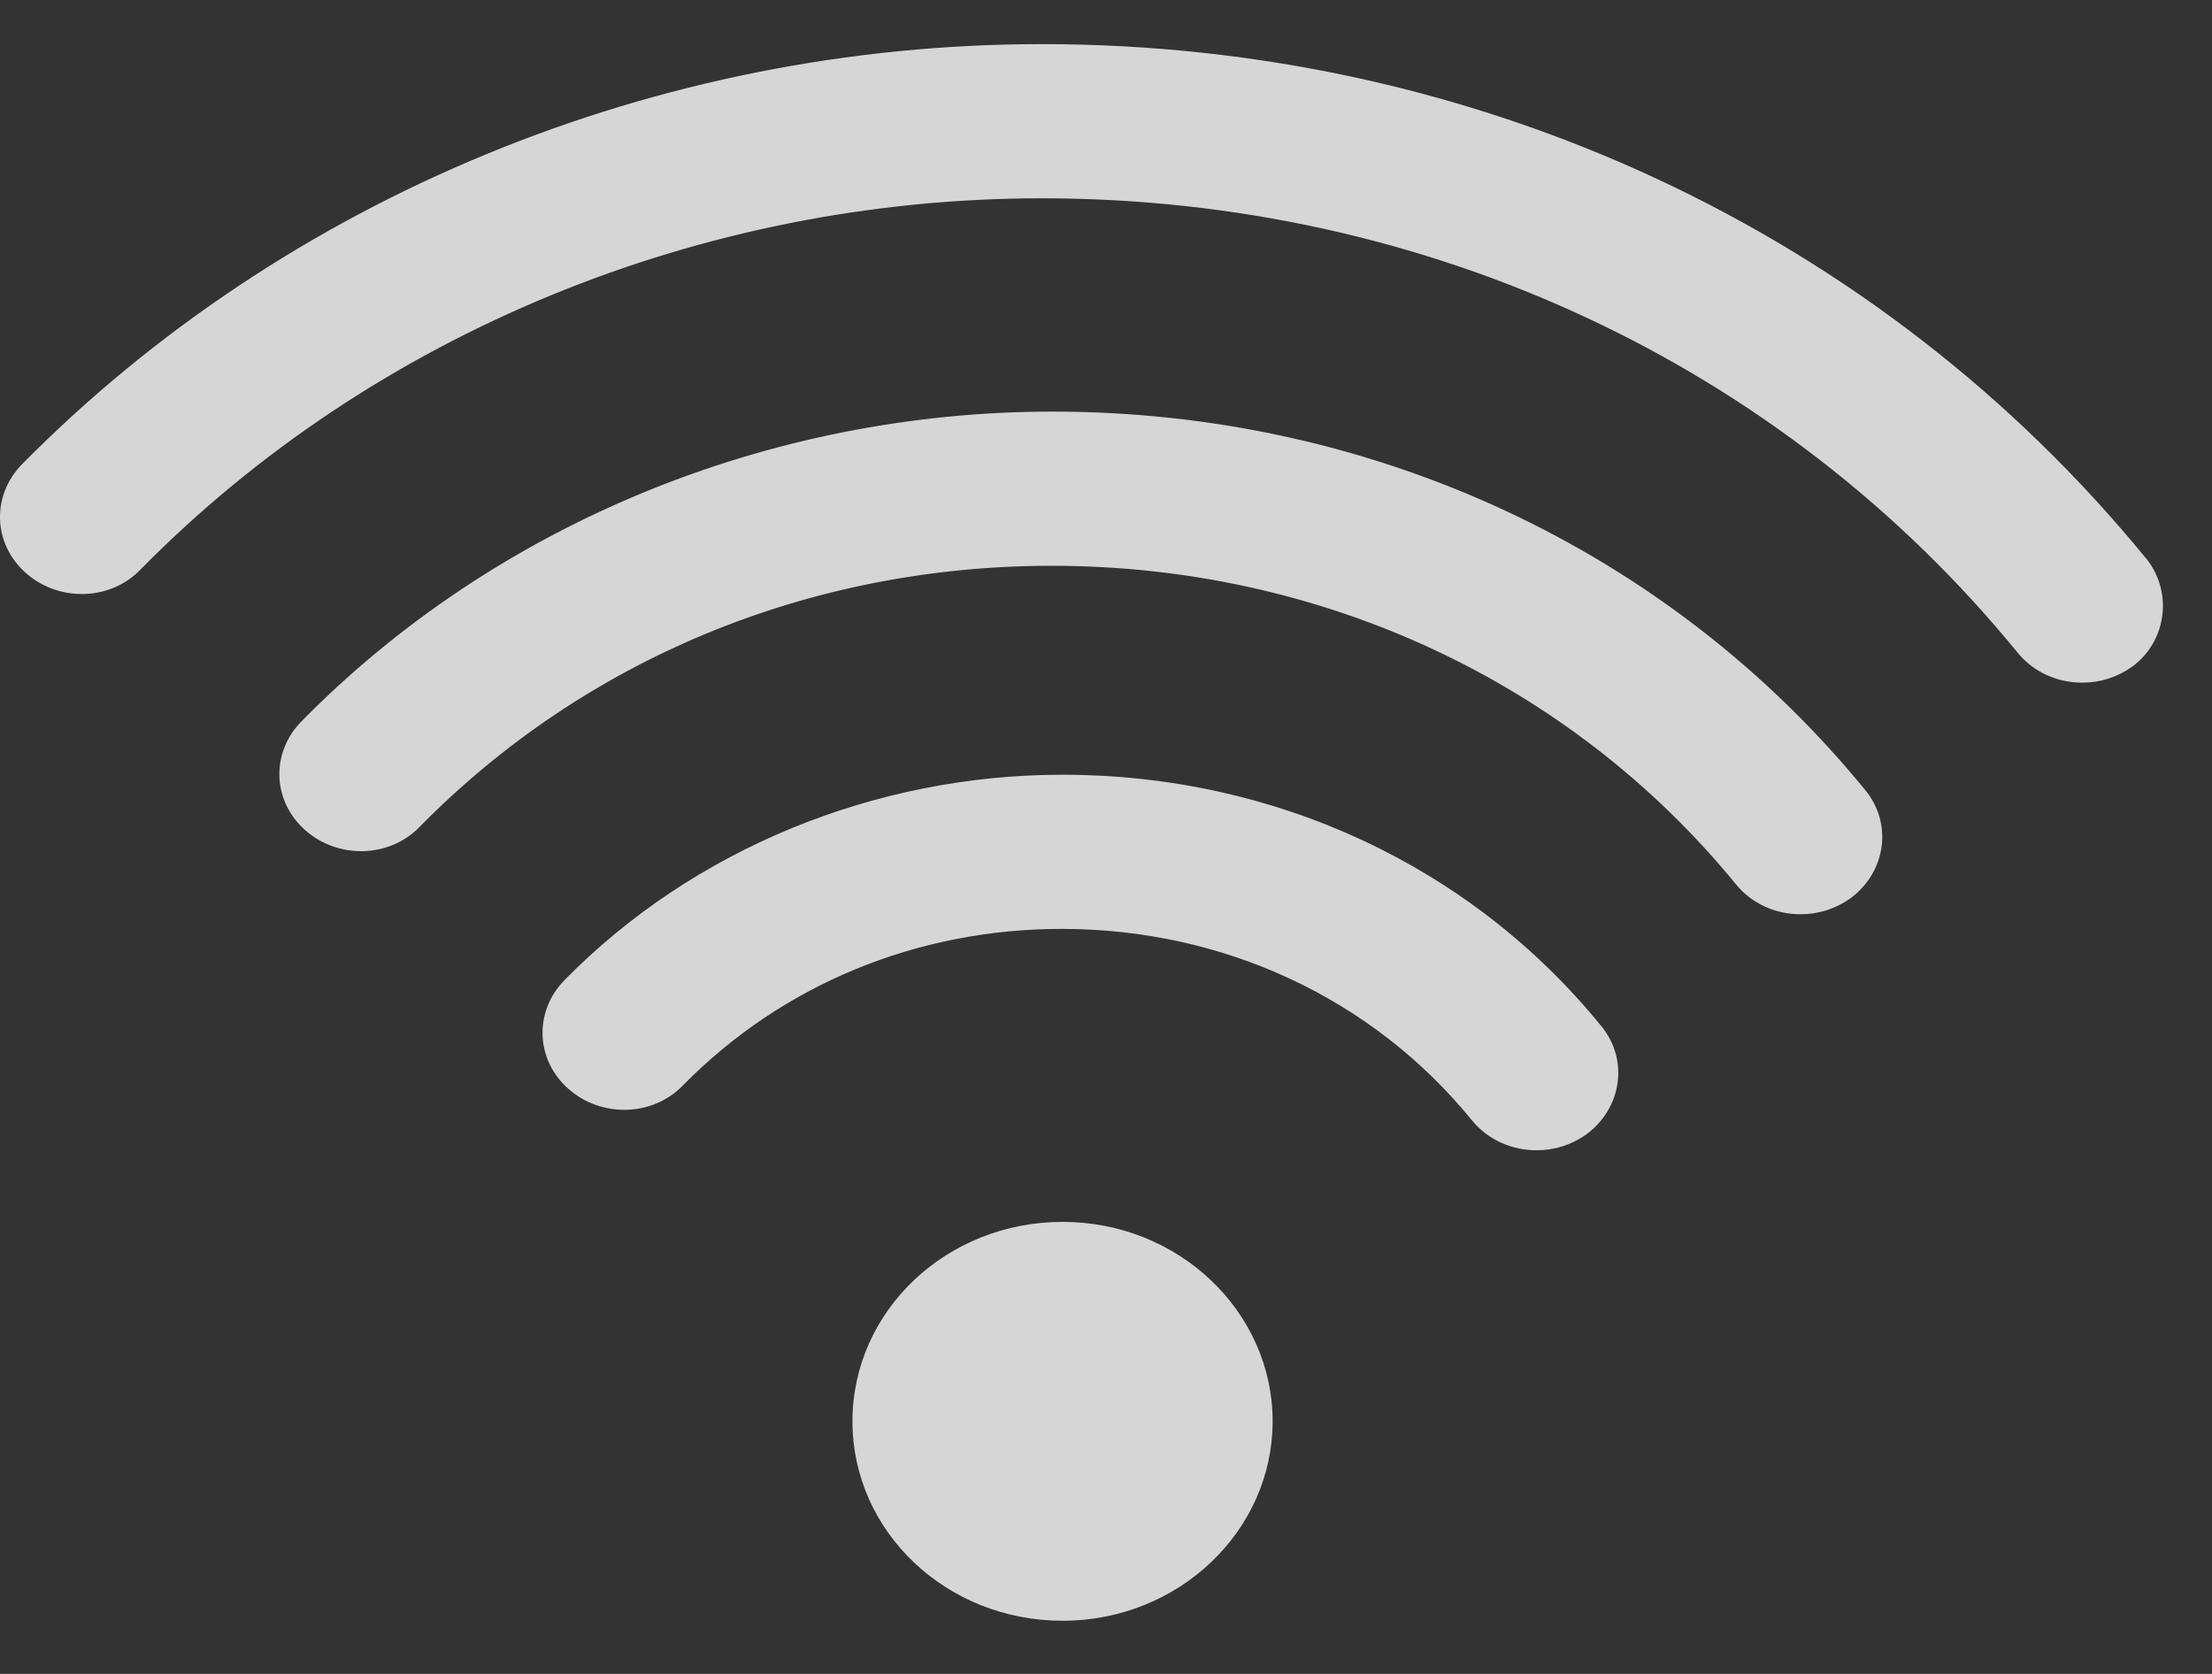 <?xml version="1.0" encoding="UTF-8"?> <svg xmlns="http://www.w3.org/2000/svg" width="37" height="28" viewBox="0 0 37 28" fill="none"><rect x="0" y="0" width="37" height="28" fill="#333333" stroke="none"/><path opacity="0.8" d="M21.287 23.775C21.287 25.608 19.717 27.111 17.773 27.111C15.829 27.111 14.259 25.62 14.259 23.775C14.259 21.929 15.83 20.439 17.773 20.439C19.717 20.438 21.287 21.942 21.287 23.775ZM17.773 12.959C14.632 12.959 11.594 14.206 9.444 16.393C8.929 16.919 8.955 17.725 9.508 18.214C10.062 18.703 10.924 18.678 11.426 18.153C13.087 16.466 15.34 15.538 17.76 15.538C20.463 15.538 22.96 16.699 24.621 18.74C24.891 19.07 25.291 19.241 25.702 19.241C25.998 19.241 26.282 19.155 26.539 18.972C27.131 18.532 27.247 17.725 26.784 17.163C24.608 14.487 21.326 12.959 17.773 12.959L17.773 12.959ZM17.606 6.885C12.868 6.885 8.286 8.767 5.042 12.067C4.527 12.592 4.553 13.399 5.106 13.887C5.659 14.376 6.522 14.352 7.024 13.826C9.792 11.016 13.551 9.464 17.593 9.464C22.099 9.464 26.269 11.406 29.037 14.792C29.307 15.122 29.706 15.293 30.118 15.293C30.414 15.293 30.697 15.207 30.955 15.024C31.547 14.584 31.663 13.777 31.199 13.215C27.917 9.195 22.96 6.885 17.605 6.885L17.606 6.885ZM35.898 9.342C31.431 3.879 24.699 0.738 17.426 0.738C10.99 0.738 4.772 3.305 0.369 7.765C-0.146 8.29 -0.12 9.097 0.434 9.586C0.987 10.075 1.85 10.05 2.352 9.525C6.239 5.577 11.736 3.317 17.426 3.317C23.863 3.317 29.81 6.091 33.749 10.918C34.019 11.248 34.418 11.419 34.83 11.419C35.126 11.419 35.409 11.333 35.667 11.15C36.246 10.722 36.349 9.903 35.899 9.341L35.898 9.342Z" fill="white"></path></svg> 